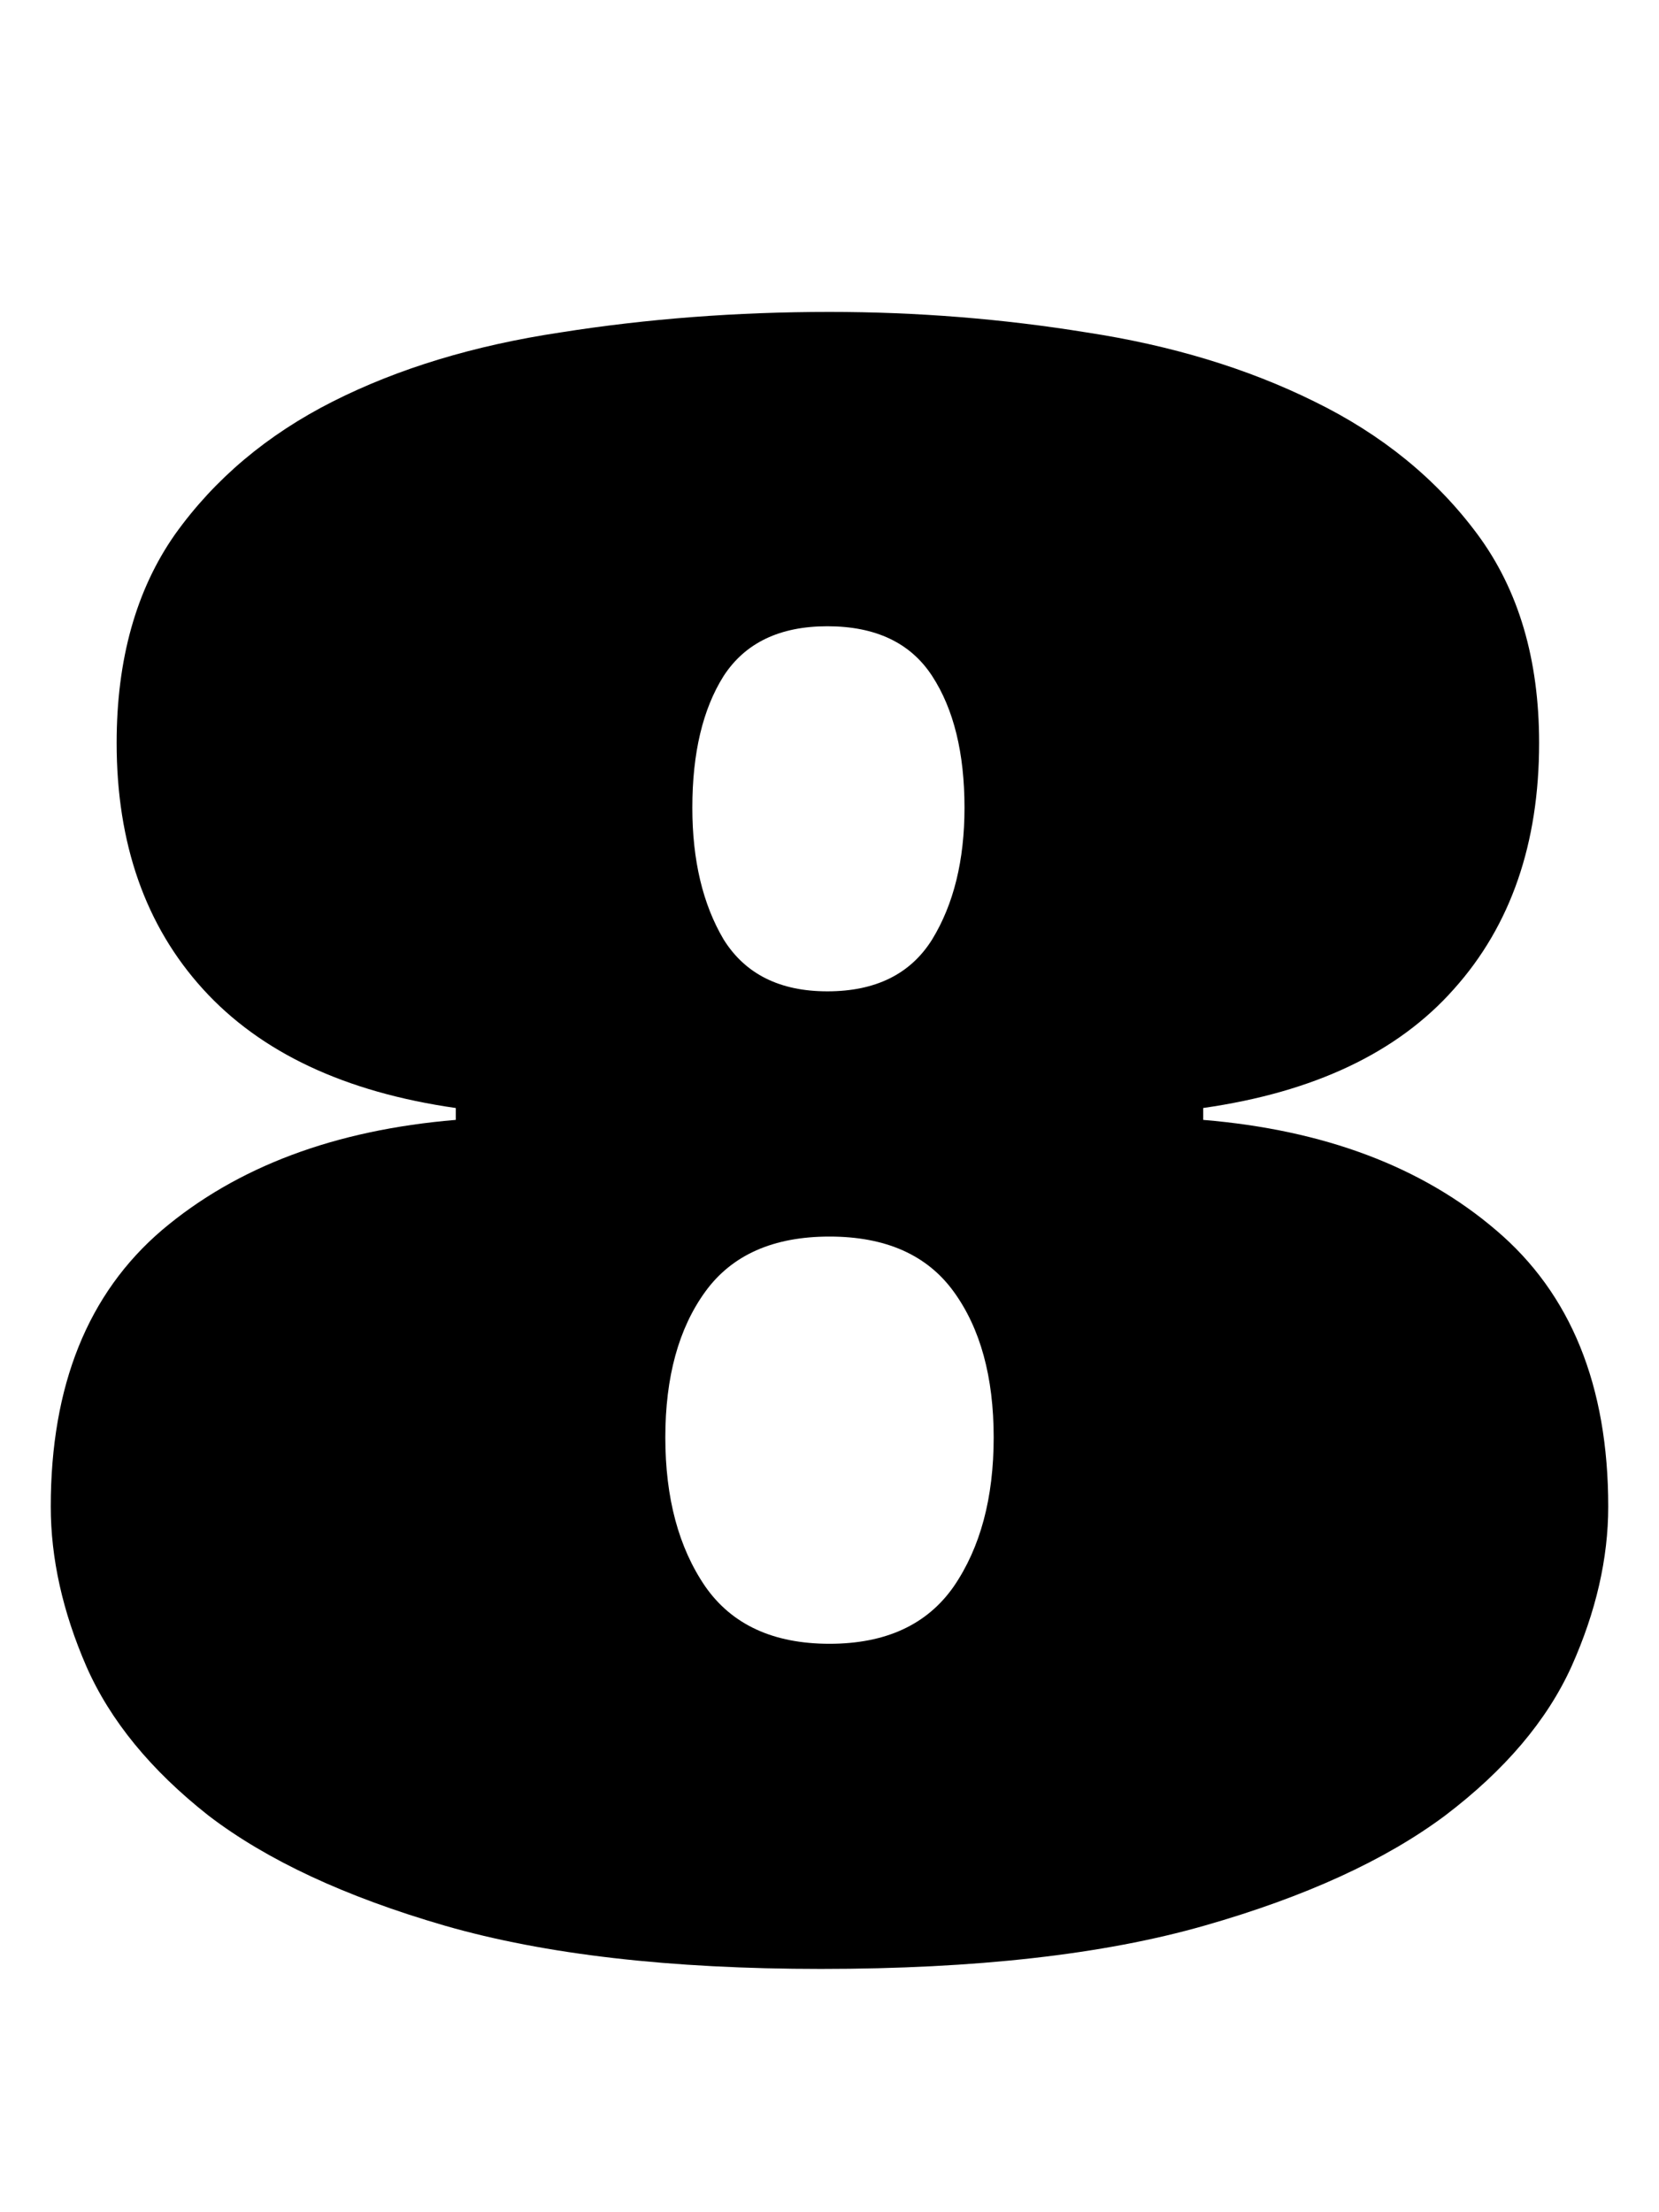 <svg xmlns="http://www.w3.org/2000/svg" fill="none" viewBox="0 0 75 100"><path fill="#000" d="M37.5 14.1c3.939 0 7.813.309 11.621.927 3.841.586 7.276 1.628 10.303 3.125 3.06 1.498 5.517 3.5 7.373 6.006 1.855 2.507 2.783 5.648 2.783 9.424 0 4.557-1.286 8.268-3.857 11.133-2.54 2.864-6.315 4.655-11.328 5.37v.538c5.468.456 9.88 2.116 13.232 4.98 3.385 2.865 5.078 7.032 5.078 12.5 0 2.344-.553 4.753-1.66 7.227-1.107 2.442-3.011 4.688-5.713 6.738-2.702 2.019-6.331 3.679-10.889 4.98-4.557 1.303-10.335 1.954-17.334 1.954-6.803 0-12.467-.651-16.992-1.953-4.492-1.302-8.057-2.962-10.693-4.98-2.604-2.051-4.444-4.297-5.518-6.739-1.074-2.474-1.611-4.883-1.611-7.227 0-5.468 1.676-9.635 5.03-12.5 3.385-2.864 7.812-4.524 13.28-4.98v-.537c-5.013-.716-8.821-2.507-11.425-5.371-2.604-2.865-3.907-6.576-3.907-11.133 0-3.776.88-6.917 2.637-9.424 1.79-2.506 4.167-4.508 7.13-6.006 2.961-1.497 6.396-2.539 10.302-3.125C29.248 14.41 33.3 14.1 37.5 14.1Zm0 41.797c-2.54 0-4.41.83-5.615 2.49-1.205 1.66-1.807 3.857-1.807 6.591 0 2.735.602 4.981 1.807 6.739 1.204 1.725 3.076 2.588 5.615 2.588 2.54 0 4.41-.863 5.615-2.588 1.205-1.758 1.807-4.004 1.807-6.739 0-2.734-.602-4.931-1.807-6.591-1.204-1.66-3.076-2.49-5.615-2.49Zm-.098-27.588c-2.148 0-3.71.748-4.687 2.246-.944 1.497-1.416 3.483-1.416 5.957 0 2.376.472 4.362 1.416 5.957.976 1.562 2.539 2.343 4.687 2.343 2.181 0 3.76-.78 4.737-2.343.976-1.595 1.464-3.581 1.464-5.957 0-2.474-.488-4.46-1.464-5.957-.977-1.498-2.556-2.246-4.737-2.246Z"/></svg>